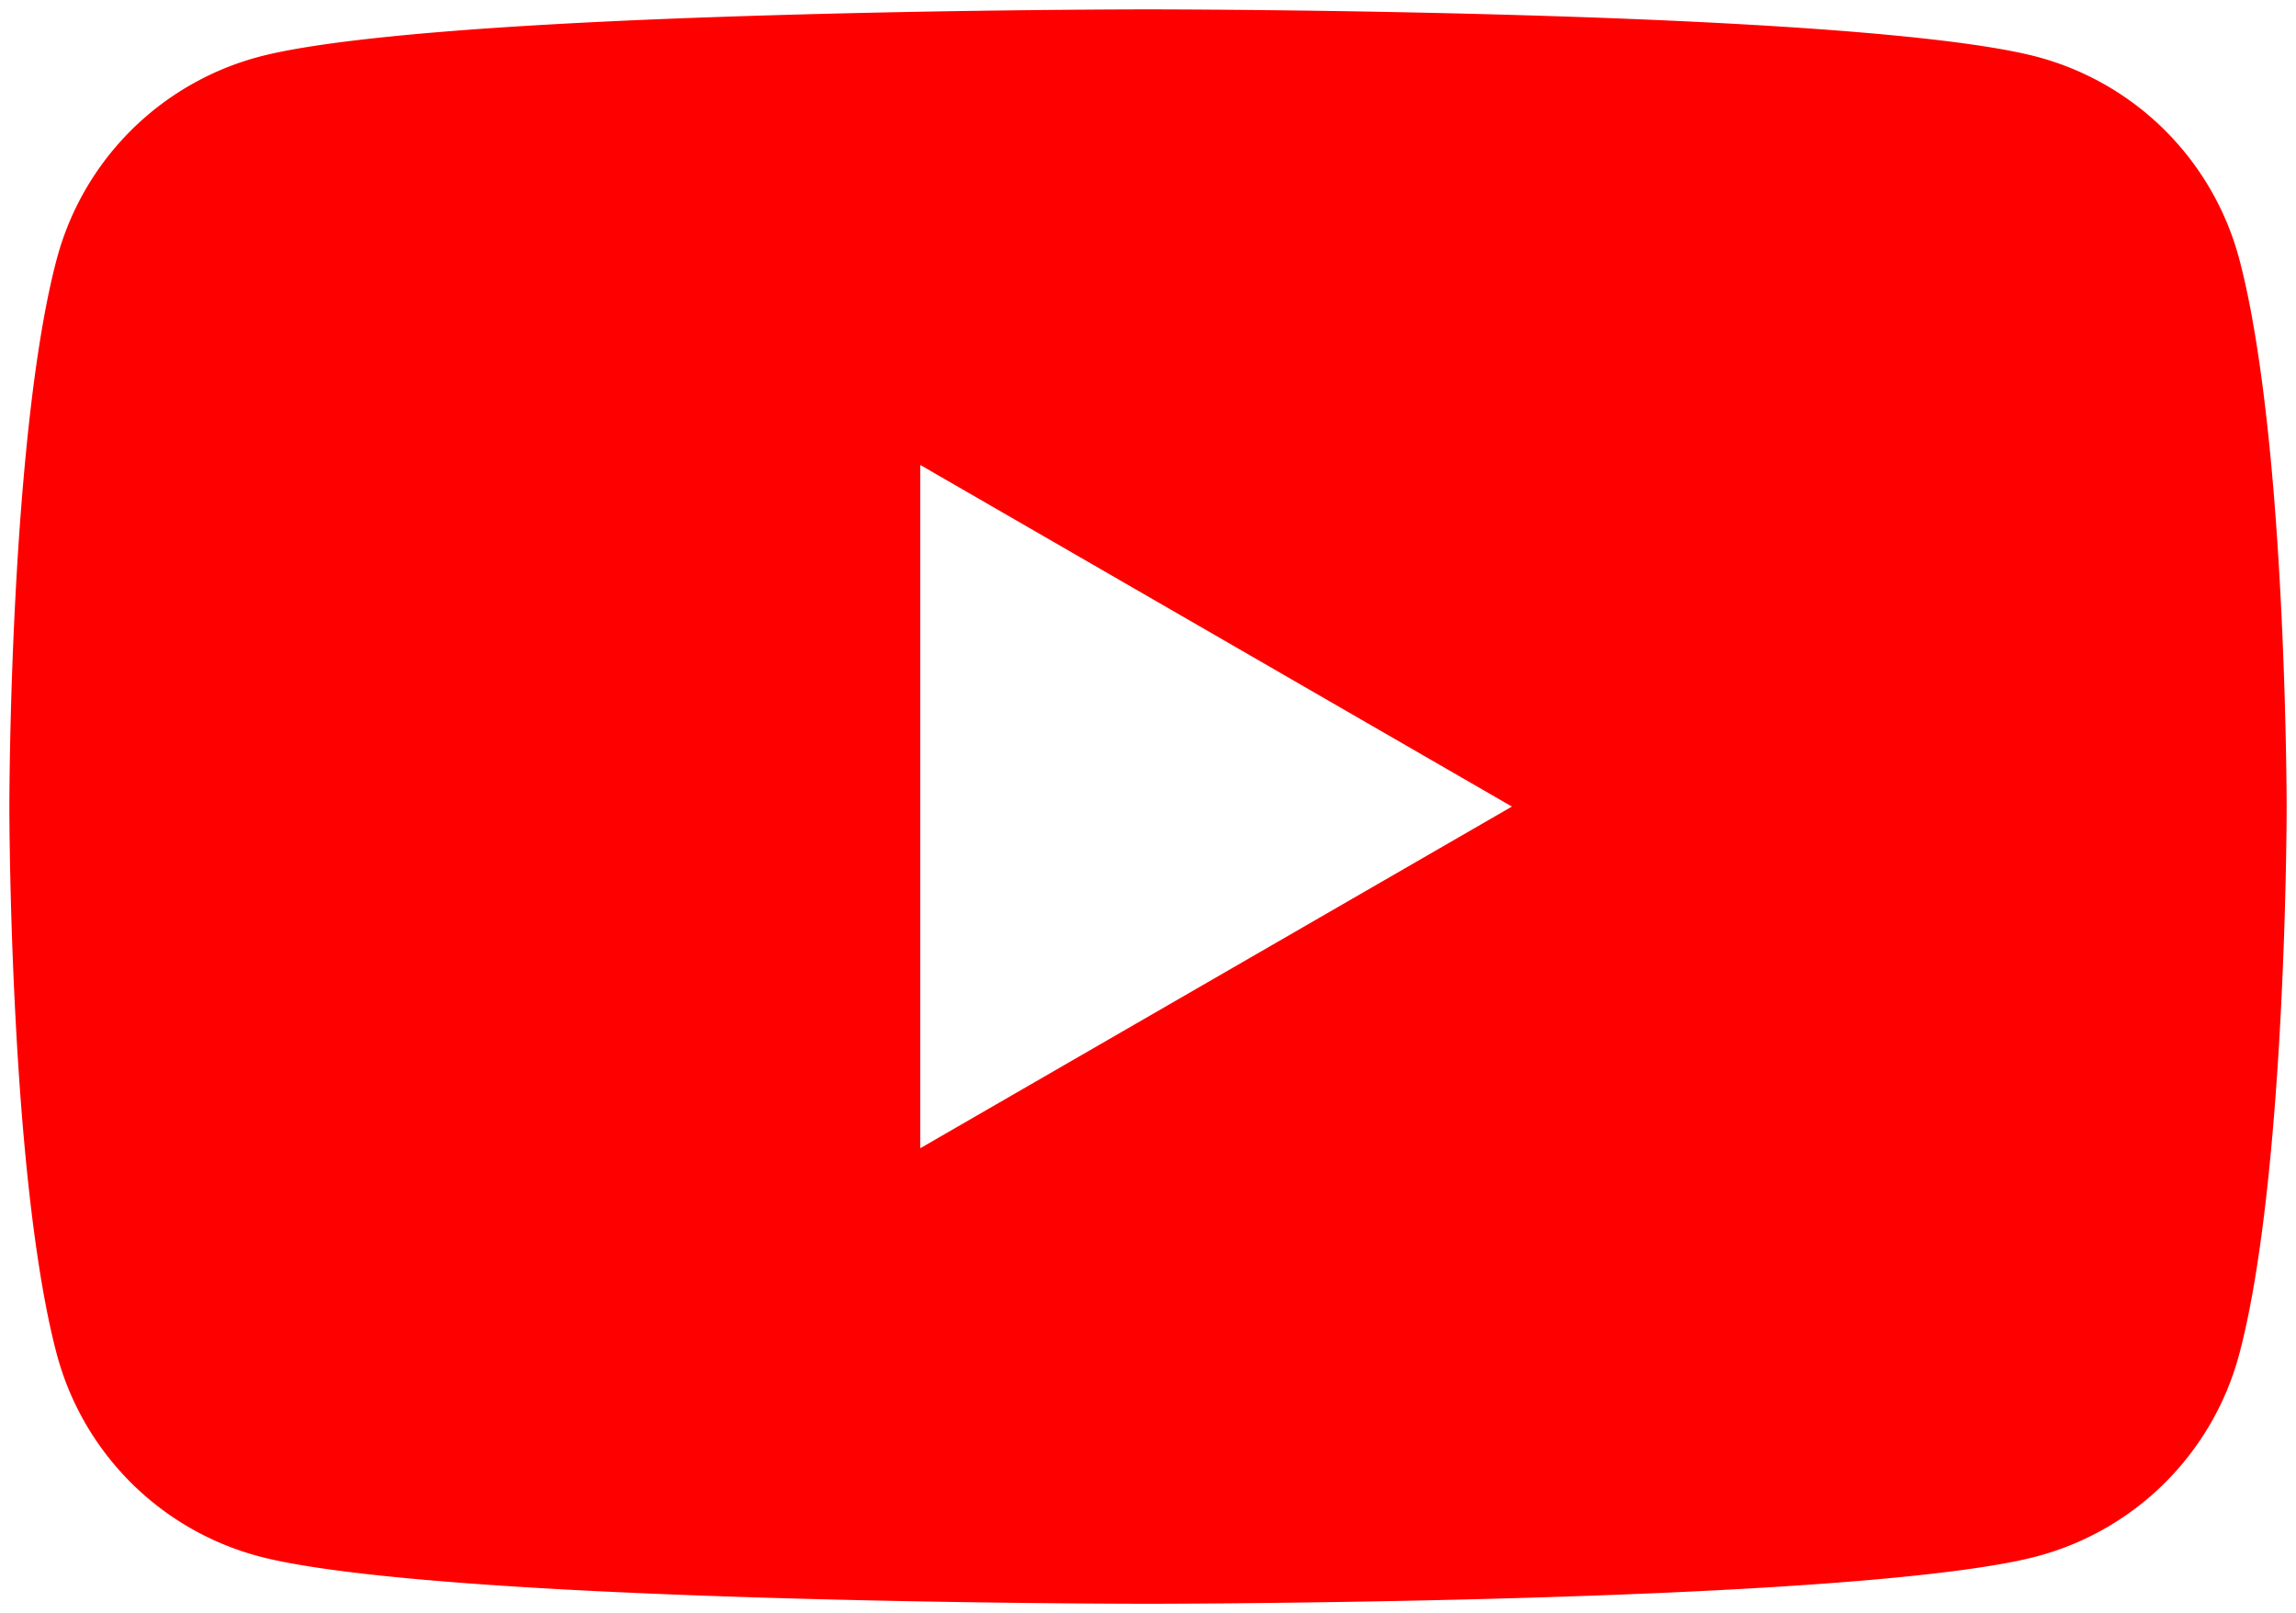 <svg xmlns="http://www.w3.org/2000/svg" width="122.484" height="86.04" viewBox="0 0 122.484 86.04"><g transform="translate(-84.05 -84.539)"><path d="M60.742,85.04c-.095,0-9.619,0-20.179-.317C22.906,84.2,15.98,83.225,13.279,82.5A15.212,15.212,0,0,1,2.538,71.761c-.724-2.7-1.7-8.046-2.221-18.173C0,47.531,0,42.569,0,42.52s0-5.012.317-11.068c.289-5.589.91-13.279,2.221-18.173A15.212,15.212,0,0,1,13.279,2.539c2.7-.724,9.628-1.7,27.285-2.222C51.123,0,60.647,0,60.742,0s9.619,0,20.179.317c17.657.525,24.583,1.5,27.285,2.222a15.212,15.212,0,0,1,10.741,10.74c.724,2.7,1.7,8.047,2.221,18.173.314,6.056.317,11.018.317,11.068s0,5.012-.317,11.068c-.289,5.589-.91,13.279-2.221,18.173A15.211,15.211,0,0,1,108.205,82.5c-2.7.724-9.628,1.7-27.285,2.222C70.361,85.036,60.837,85.04,60.742,85.04ZM48.594,24.3V60.743L80.155,42.52,48.594,24.3Z" transform="translate(84.55 85.039)" fill="red" stroke="rgba(0,0,0,0)" stroke-miterlimit="10" stroke-width="1"/></g></svg>

